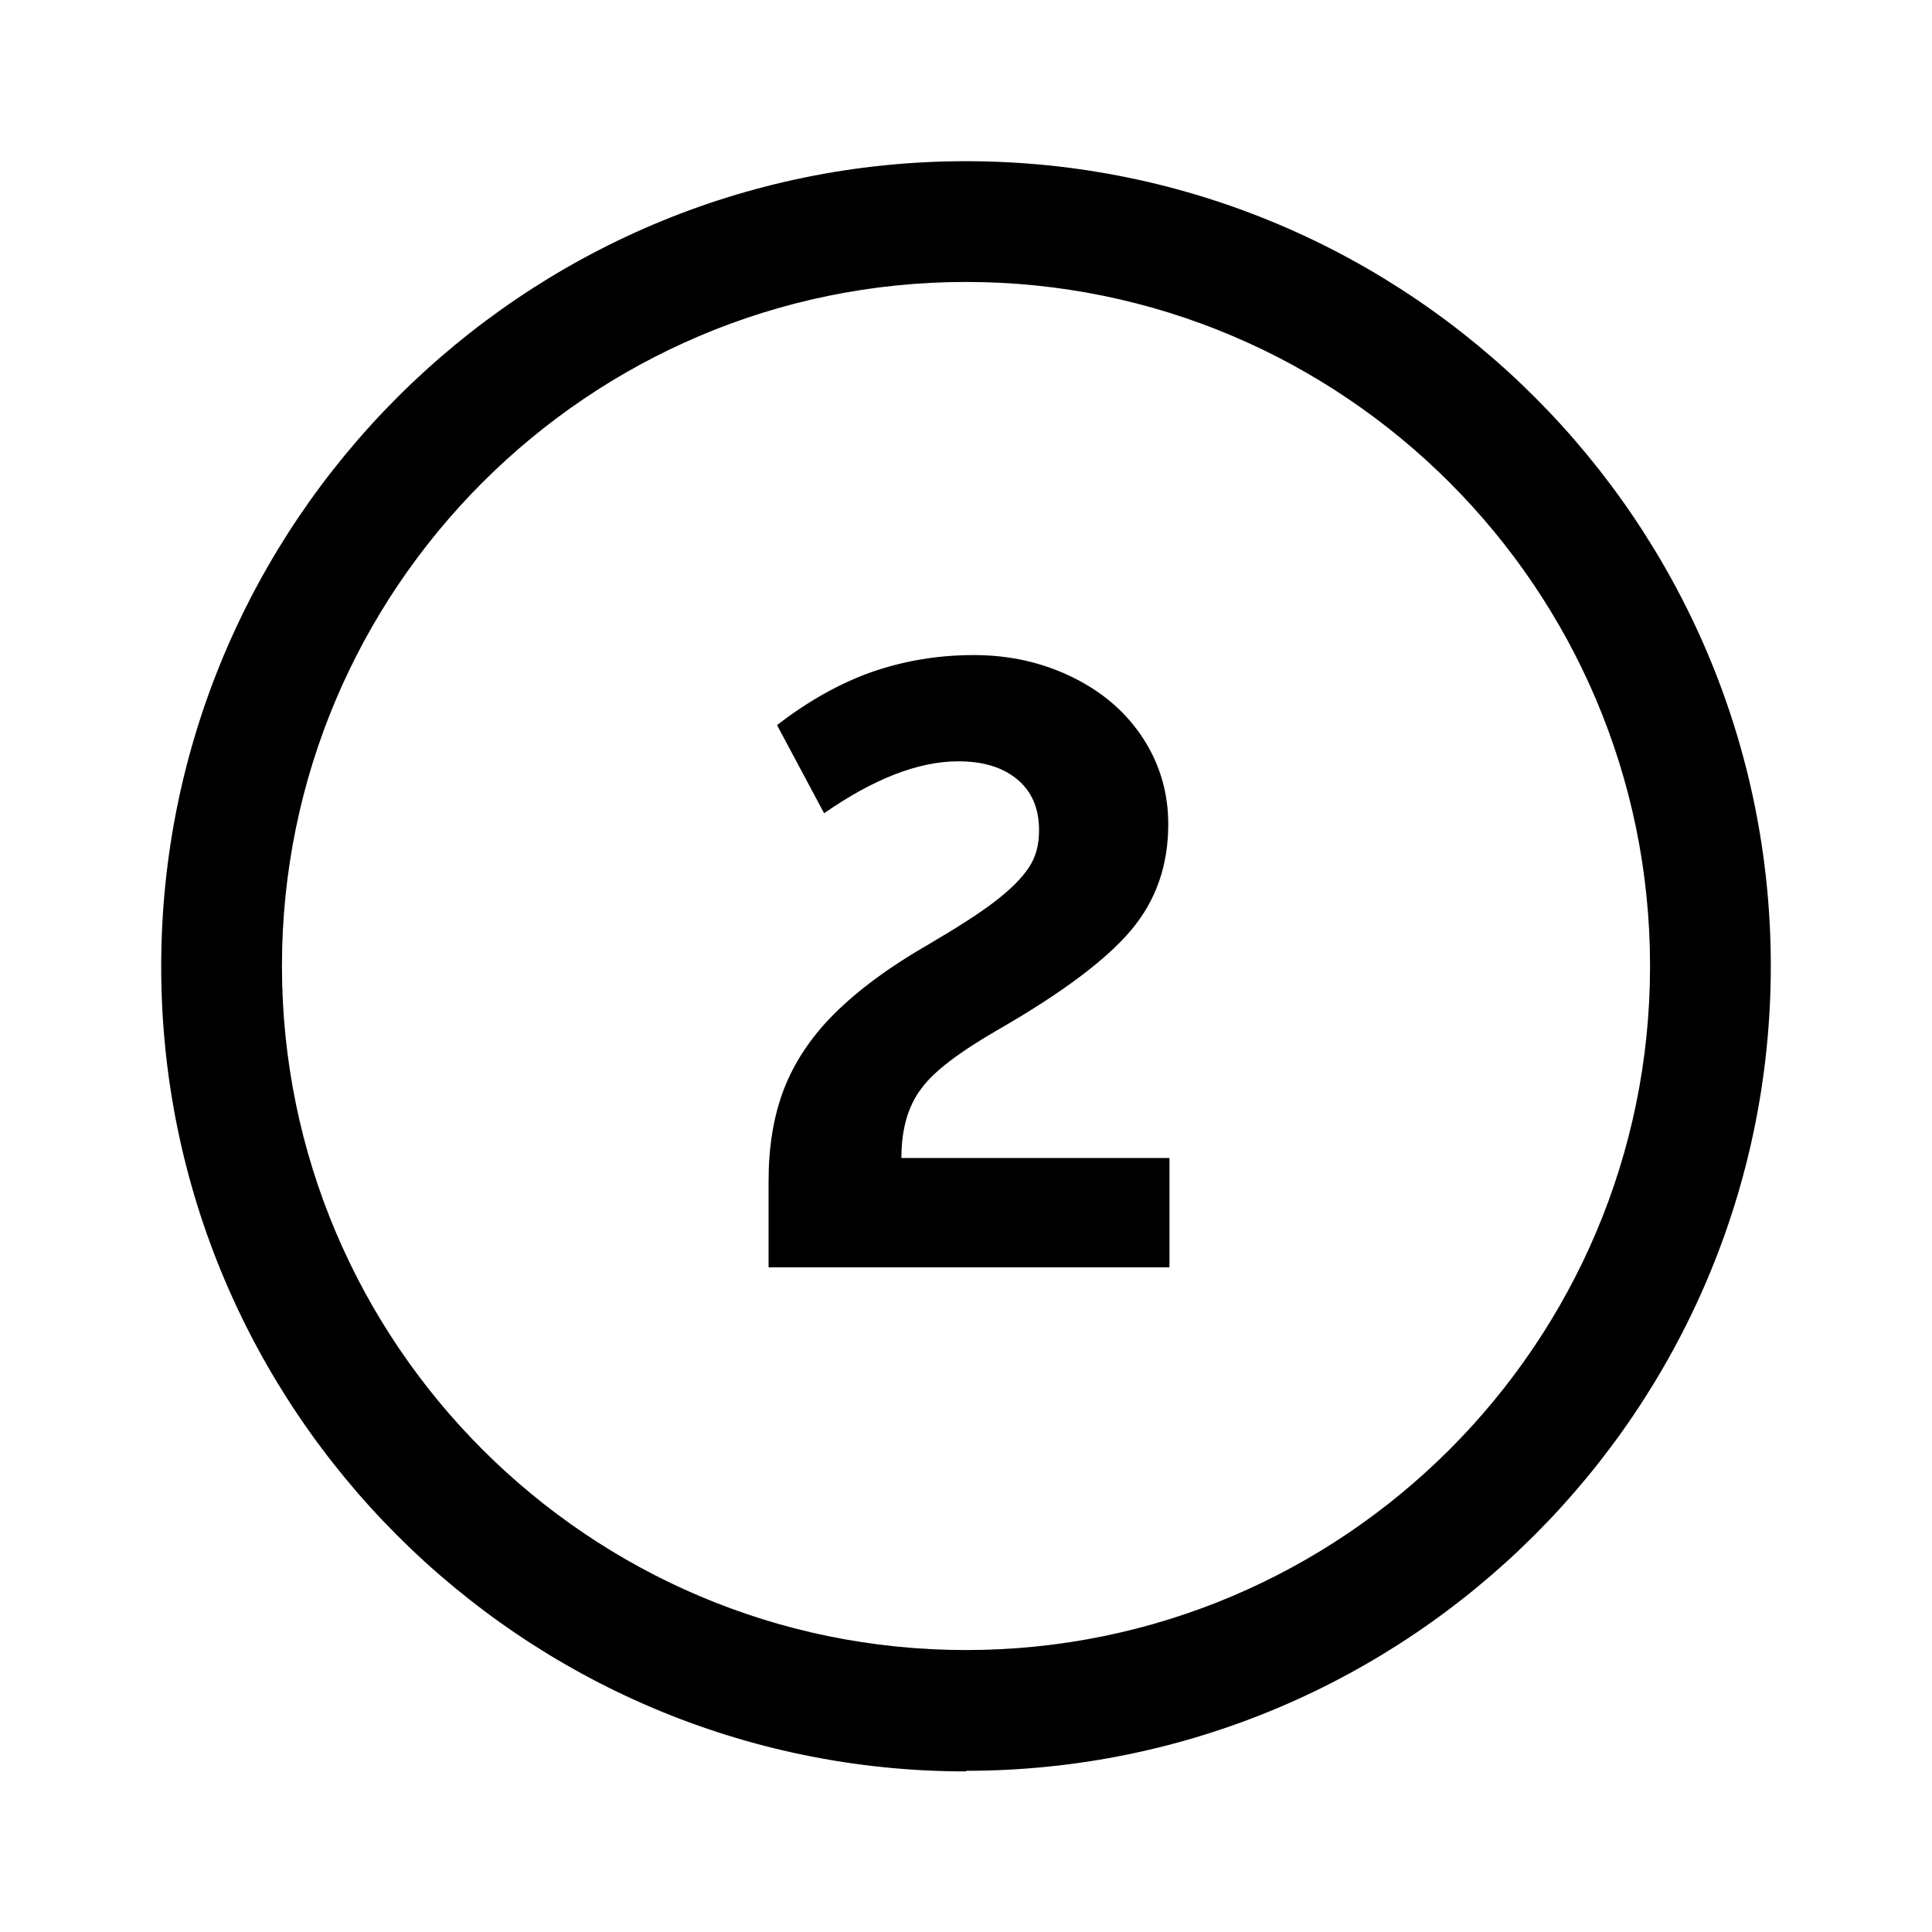 <svg xmlns="http://www.w3.org/2000/svg" viewBox="0 0 32 32"><path class="svg-base" d="M16 29.34c-7.35 0-13.33-5.98-13.33-13.33S8.65 2.67 16 2.67 29.33 8.65 29.33 16 23.35 29.33 16 29.33zm0-24.67C9.75 4.67 4.67 9.75 4.67 16S9.75 27.33 16 27.33 27.33 22.25 27.33 16 22.25 4.67 16 4.67zM12.73 21v-1.44c0-.56.08-1.06.25-1.51.17-.44.44-.86.83-1.25s.91-.78 1.59-1.17c.46-.27.82-.5 1.08-.7s.44-.38.56-.56c.12-.18.17-.38.17-.62 0-.36-.12-.64-.36-.84s-.56-.3-.98-.3c-.66 0-1.4.29-2.22.86l-.78-1.46c.53-.41 1.06-.7 1.57-.88.52-.18 1.08-.28 1.69-.28s1.16.13 1.66.38.88.59 1.15 1.01c.27.42.41.89.41 1.41 0 .68-.2 1.26-.61 1.75s-1.14 1.04-2.2 1.65c-.64.37-1.07.69-1.28.98-.22.29-.33.67-.33 1.15h4.44v1.81h-6.64z"/></svg>